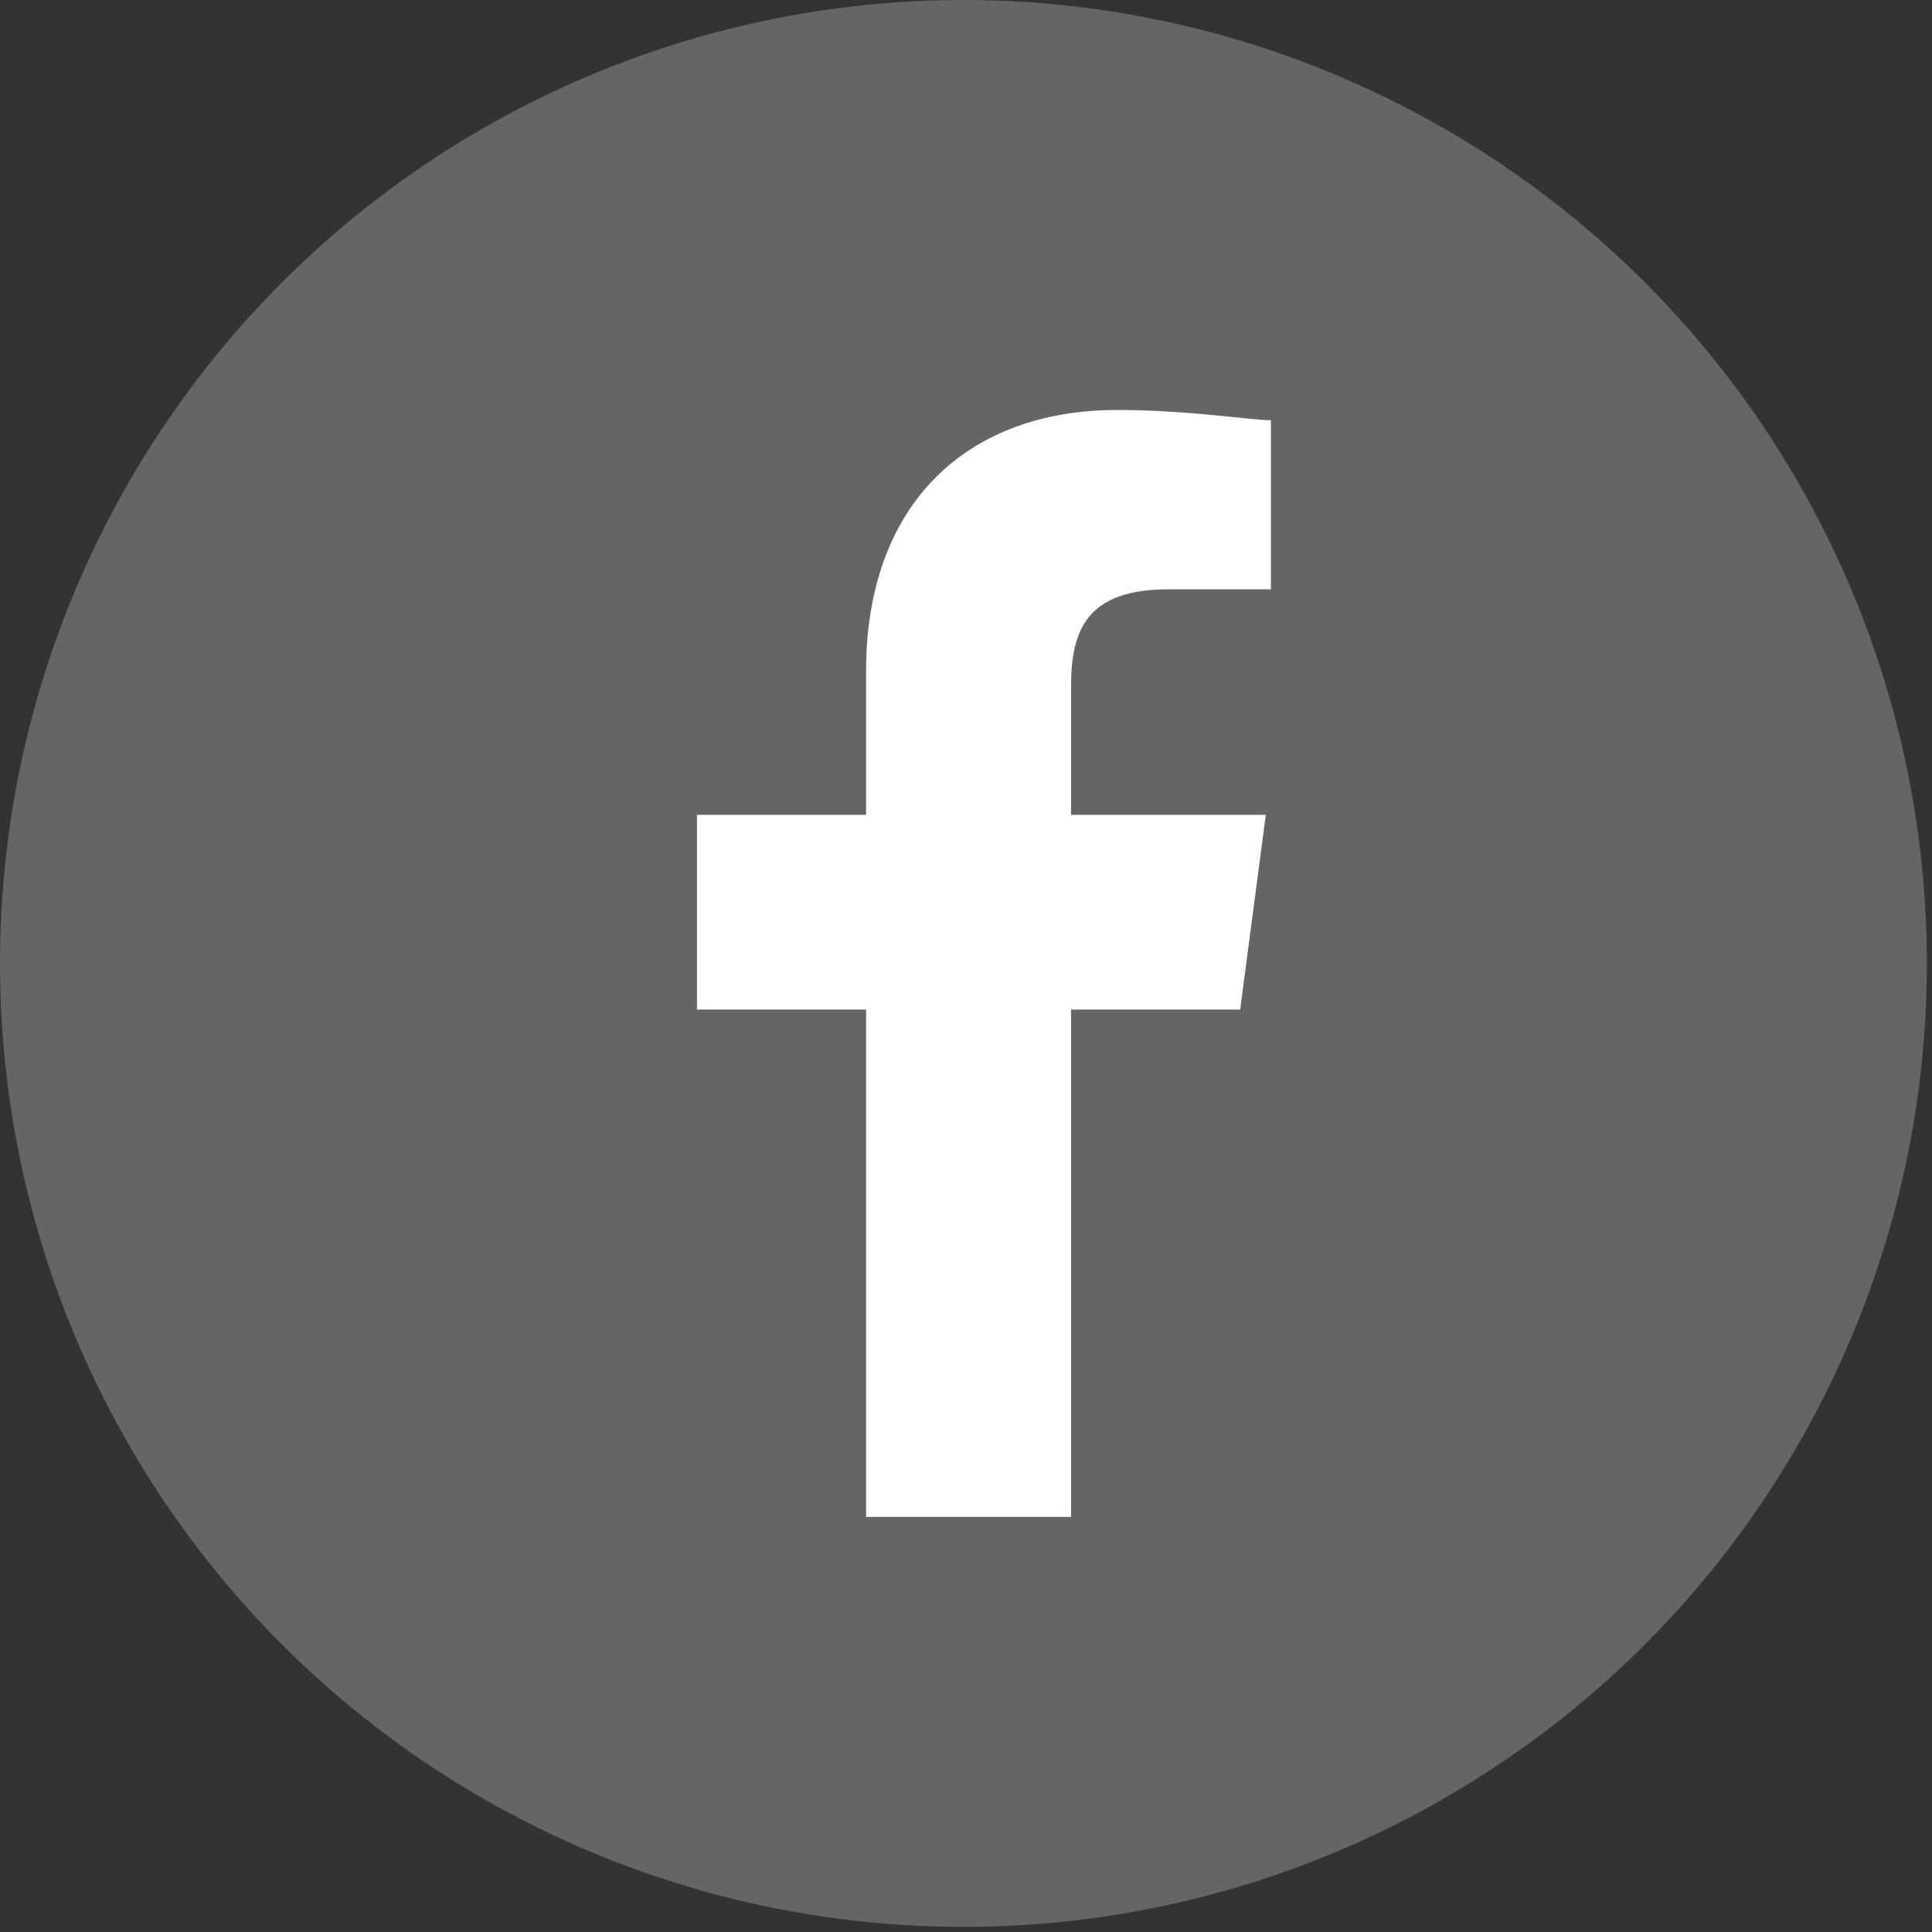 <svg enable-background="new 0 0 37.7 37.7" viewBox="0 0 37.7 37.7" xmlns="http://www.w3.org/2000/svg"><rect x="0" y="0" width="37.7" height="37.7" fill="#333333" stroke="none"/><circle cx="18.8" cy="18.8" fill="#666464" r="18.8"/><path d="m20.9 29.6v-9.9h3.3l.5-3.8h-3.8v-2.5c0-1.1.3-1.9 1.9-1.9h2v-3.3c-.4 0-1.6-.2-3-.2-2.9 0-4.9 1.8-4.9 5.1v2.8h-3.3v3.8h3.3v9.9z" fill="#fff"/></svg>
